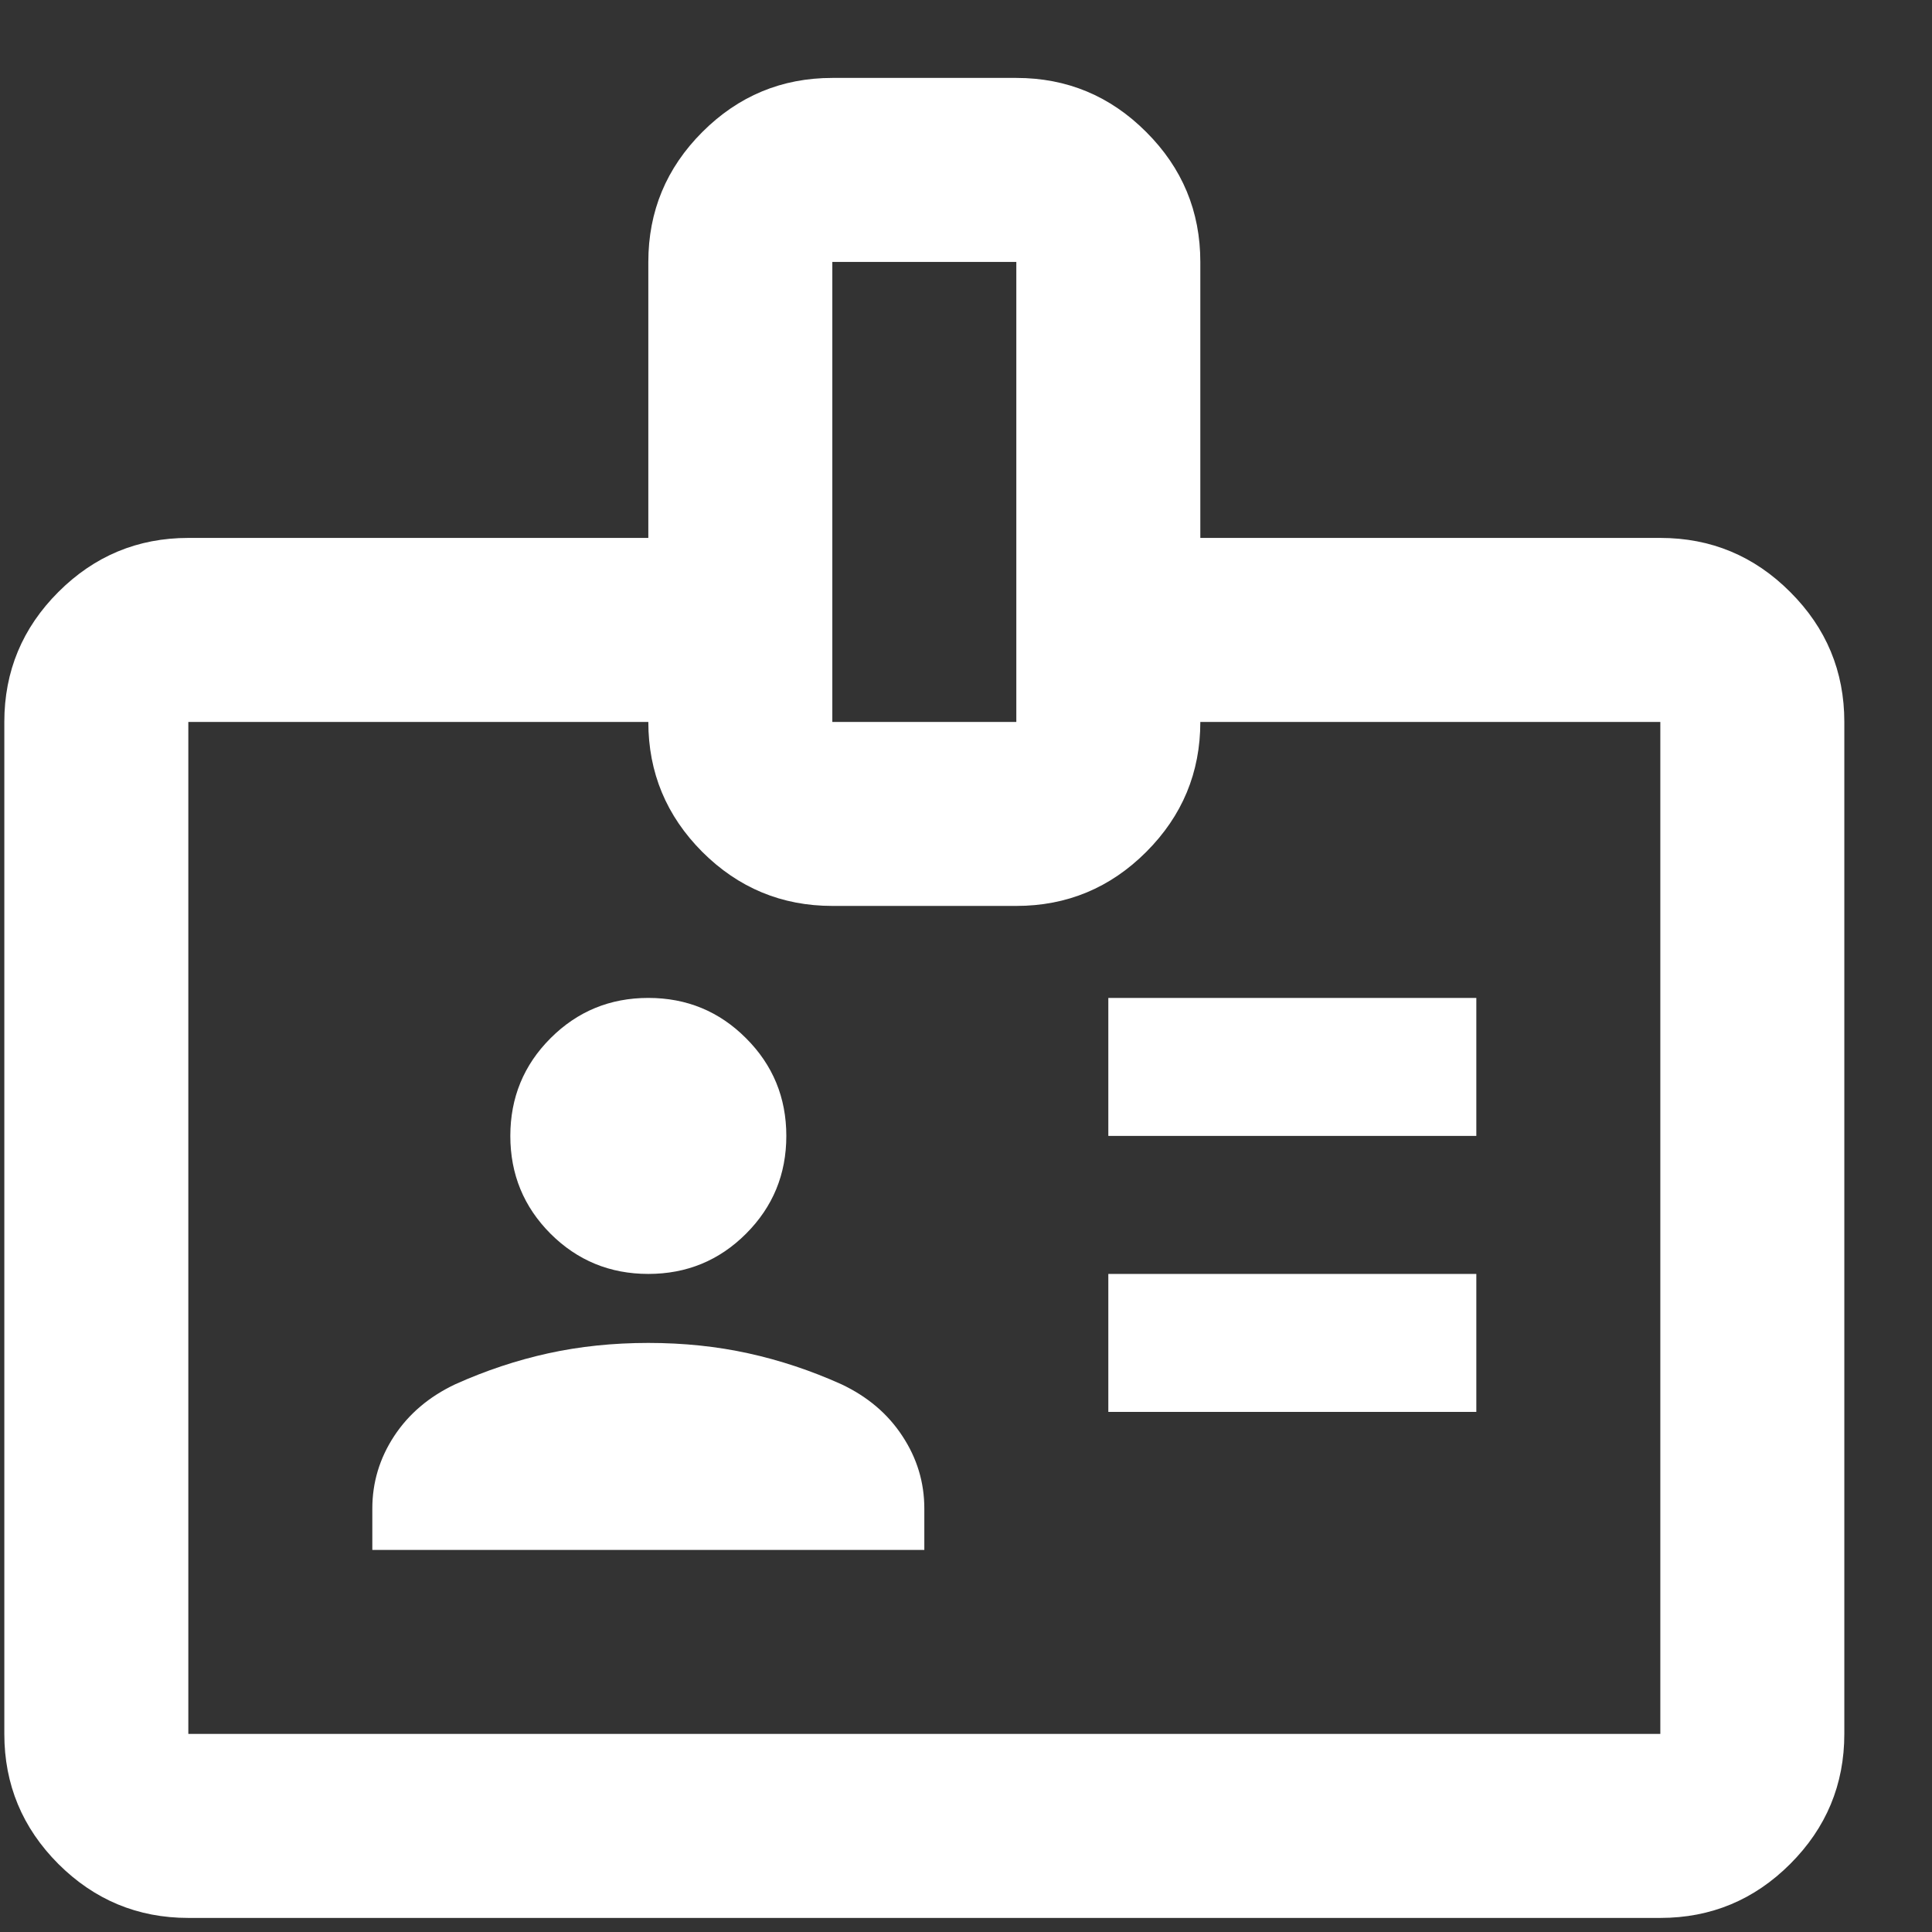 <svg width="21" height="21" viewBox="0 0 21 21" fill="none" xmlns="http://www.w3.org/2000/svg">
    <rect x="0" y="0" width="21" height="21" fill="#333333" stroke="none"/>
    <path d="M2.047 20.847C1.497 20.847 1.026 20.651 0.634 20.26C0.243 19.868 0.047 19.397 0.047 18.847V7.847C0.047 7.297 0.243 6.826 0.634 6.435C1.026 6.043 1.497 5.847 2.047 5.847H7.047V2.847C7.047 2.297 7.243 1.826 7.634 1.435C8.026 1.043 8.497 0.847 9.047 0.847H11.047C11.597 0.847 12.068 1.043 12.459 1.435C12.851 1.826 13.047 2.297 13.047 2.847V5.847H18.047C18.597 5.847 19.068 6.043 19.459 6.435C19.851 6.826 20.047 7.297 20.047 7.847V18.847C20.047 19.397 19.851 19.868 19.459 20.26C19.068 20.651 18.597 20.847 18.047 20.847H2.047ZM2.047 18.847H18.047V7.847H13.047C13.047 8.397 12.851 8.868 12.459 9.26C12.068 9.651 11.597 9.847 11.047 9.847H9.047C8.497 9.847 8.026 9.651 7.634 9.26C7.243 8.868 7.047 8.397 7.047 7.847H2.047V18.847ZM4.047 16.847H10.047V16.397C10.047 16.114 9.968 15.851 9.809 15.61C9.651 15.368 9.43 15.181 9.147 15.047C8.814 14.897 8.476 14.785 8.134 14.71C7.793 14.635 7.43 14.597 7.047 14.597C6.664 14.597 6.301 14.635 5.959 14.71C5.618 14.785 5.28 14.897 4.947 15.047C4.664 15.181 4.443 15.368 4.284 15.61C4.126 15.851 4.047 16.114 4.047 16.397V16.847ZM12.047 15.347H16.047V13.847H12.047V15.347ZM7.047 13.847C7.464 13.847 7.818 13.701 8.109 13.41C8.401 13.118 8.547 12.764 8.547 12.347C8.547 11.931 8.401 11.576 8.109 11.285C7.818 10.993 7.464 10.847 7.047 10.847C6.63 10.847 6.276 10.993 5.984 11.285C5.693 11.576 5.547 11.931 5.547 12.347C5.547 12.764 5.693 13.118 5.984 13.41C6.276 13.701 6.63 13.847 7.047 13.847ZM12.047 12.347H16.047V10.847H12.047V12.347ZM9.047 7.847H11.047V2.847H9.047V7.847Z" fill="white"/>
</svg>

